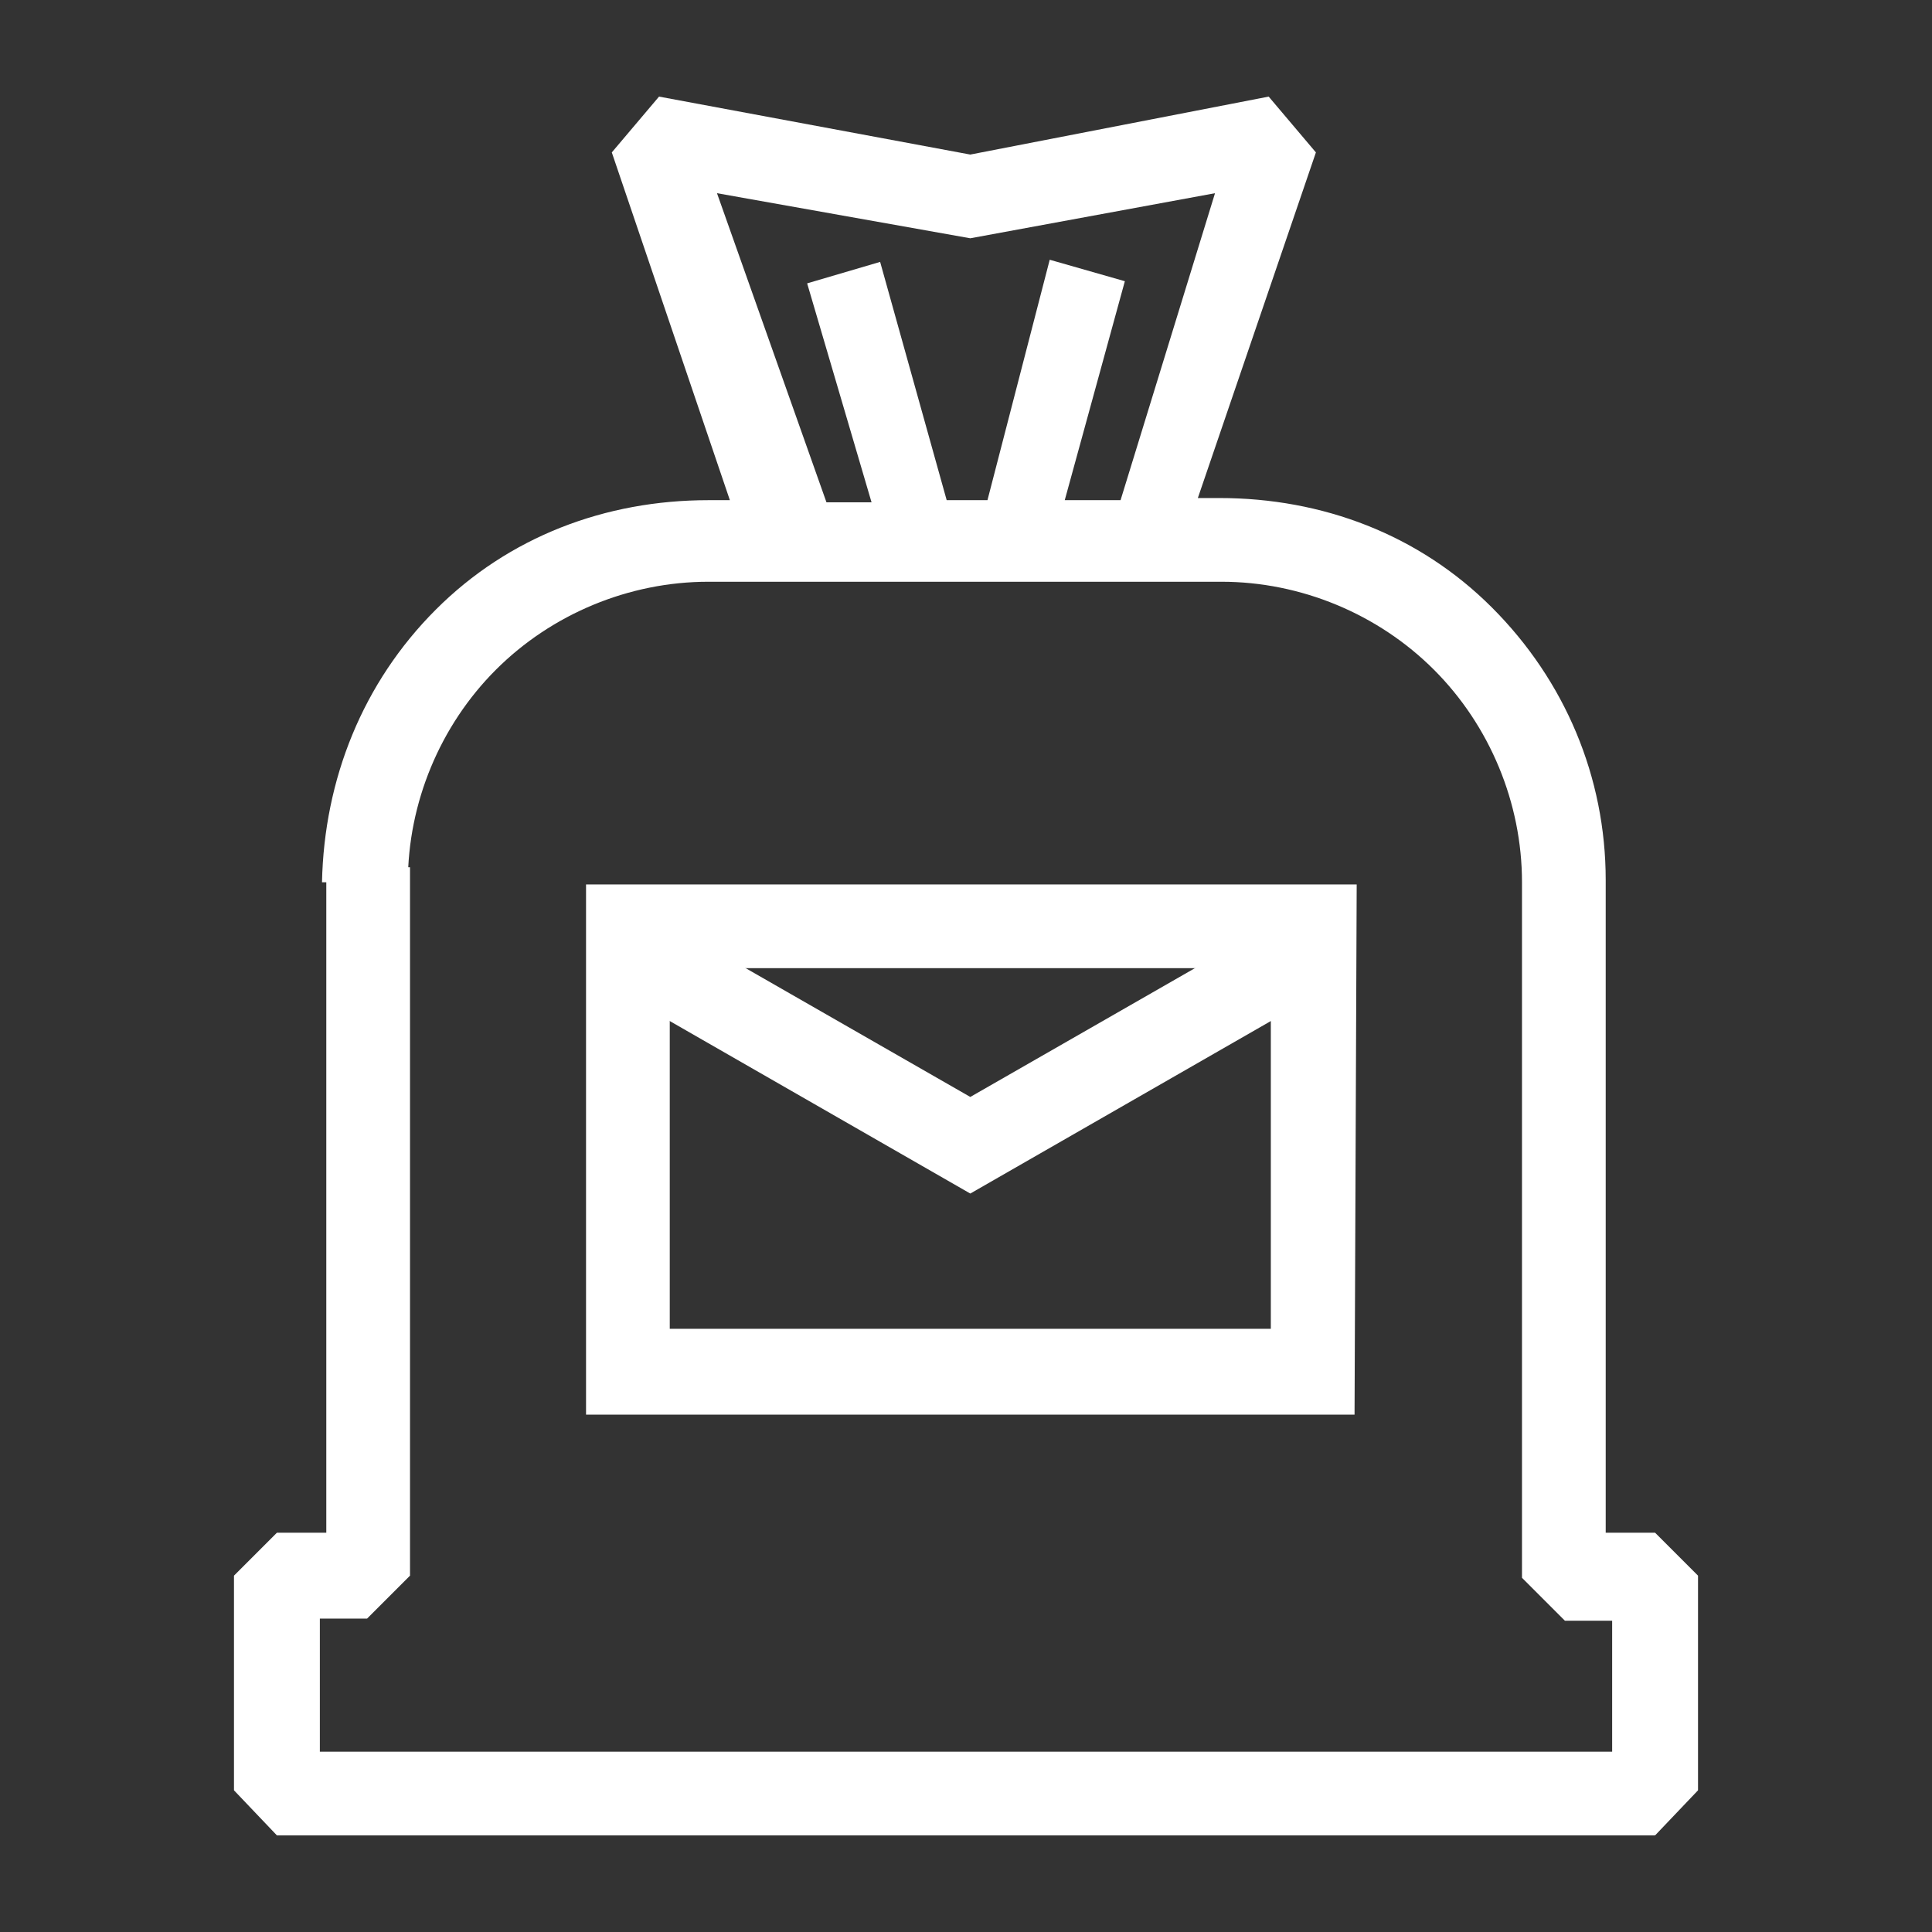 <?xml version="1.0" encoding="utf-8"?>
<!-- Generator: Adobe Illustrator 26.4.1, SVG Export Plug-In . SVG Version: 6.00 Build 0)  -->
<svg version="1.1" id="Ebene_1" xmlns="http://www.w3.org/2000/svg" xmlns:xlink="http://www.w3.org/1999/xlink" x="0px" y="0px"
	 viewBox="0 0 90 90" style="enable-background:new 0 0 90 90;" xml:space="preserve">
<rect x="0" y="0" width="90" height="90" fill="#333333" stroke="none"/>
<style type="text/css">
	.st0{fill:#FFFFFF;}
</style>
<g id="Raster">
</g>
<g id="Arbeitsebene">
</g>
<g id="Piktos_x5F_Final">
	<g>
		<path class="st0" d="M63.1,65.9H27.3V41.2h35.9L63.1,65.9L63.1,65.9z M31.2,61.9h28V45.1h-28V61.9z"/>
	</g>
	<g>
		<polygon class="st0" points="45.2,55.6 28.3,45.9 30.2,42.5 45.2,51.1 60.2,42.5 62.1,45.9 		"/>
	</g>
	<g>
		<path class="st0" d="M33.4,9l11.8,2.1L56.6,9l-4.4,14.3h-2.6l2.8-10.2l-3.5-1L46,23.3h-1.9l-3.1-11.1l-3.4,1l3,10.2h-2.1L33.4,9z
			 M77.1,85.5l2-2.1v-10l-2-2h-2.3V41c0-4.8-1.9-9.3-5.3-12.7s-7.9-5.1-12.7-5.1h-1l5.5-16.1l-2.2-2.6L45.2,7.2L30.7,4.5l-2.2,2.6
			L34,23.3h-1c-4.8,0-9.3,1.7-12.7,5.1s-5.2,7.9-5.3,12.7H19c0-3.7,1.5-7.3,4.1-9.9c2.6-2.6,6.2-4.1,9.9-4.1h23.9
			c3.7,0,7.3,1.5,9.9,4.1c2.6,2.6,4.1,6.2,4.1,9.9v32.4l2,2h2.2v6.2"/>
	</g>
	<g>
		<path class="st0" d="M75.6,81.6l-60.7,0v-6.2h2.2l2-2v-33h-3.9v31h-2.3l-2,2v10l2,2.1h64.2"/>
	</g>
</g>
</svg>
